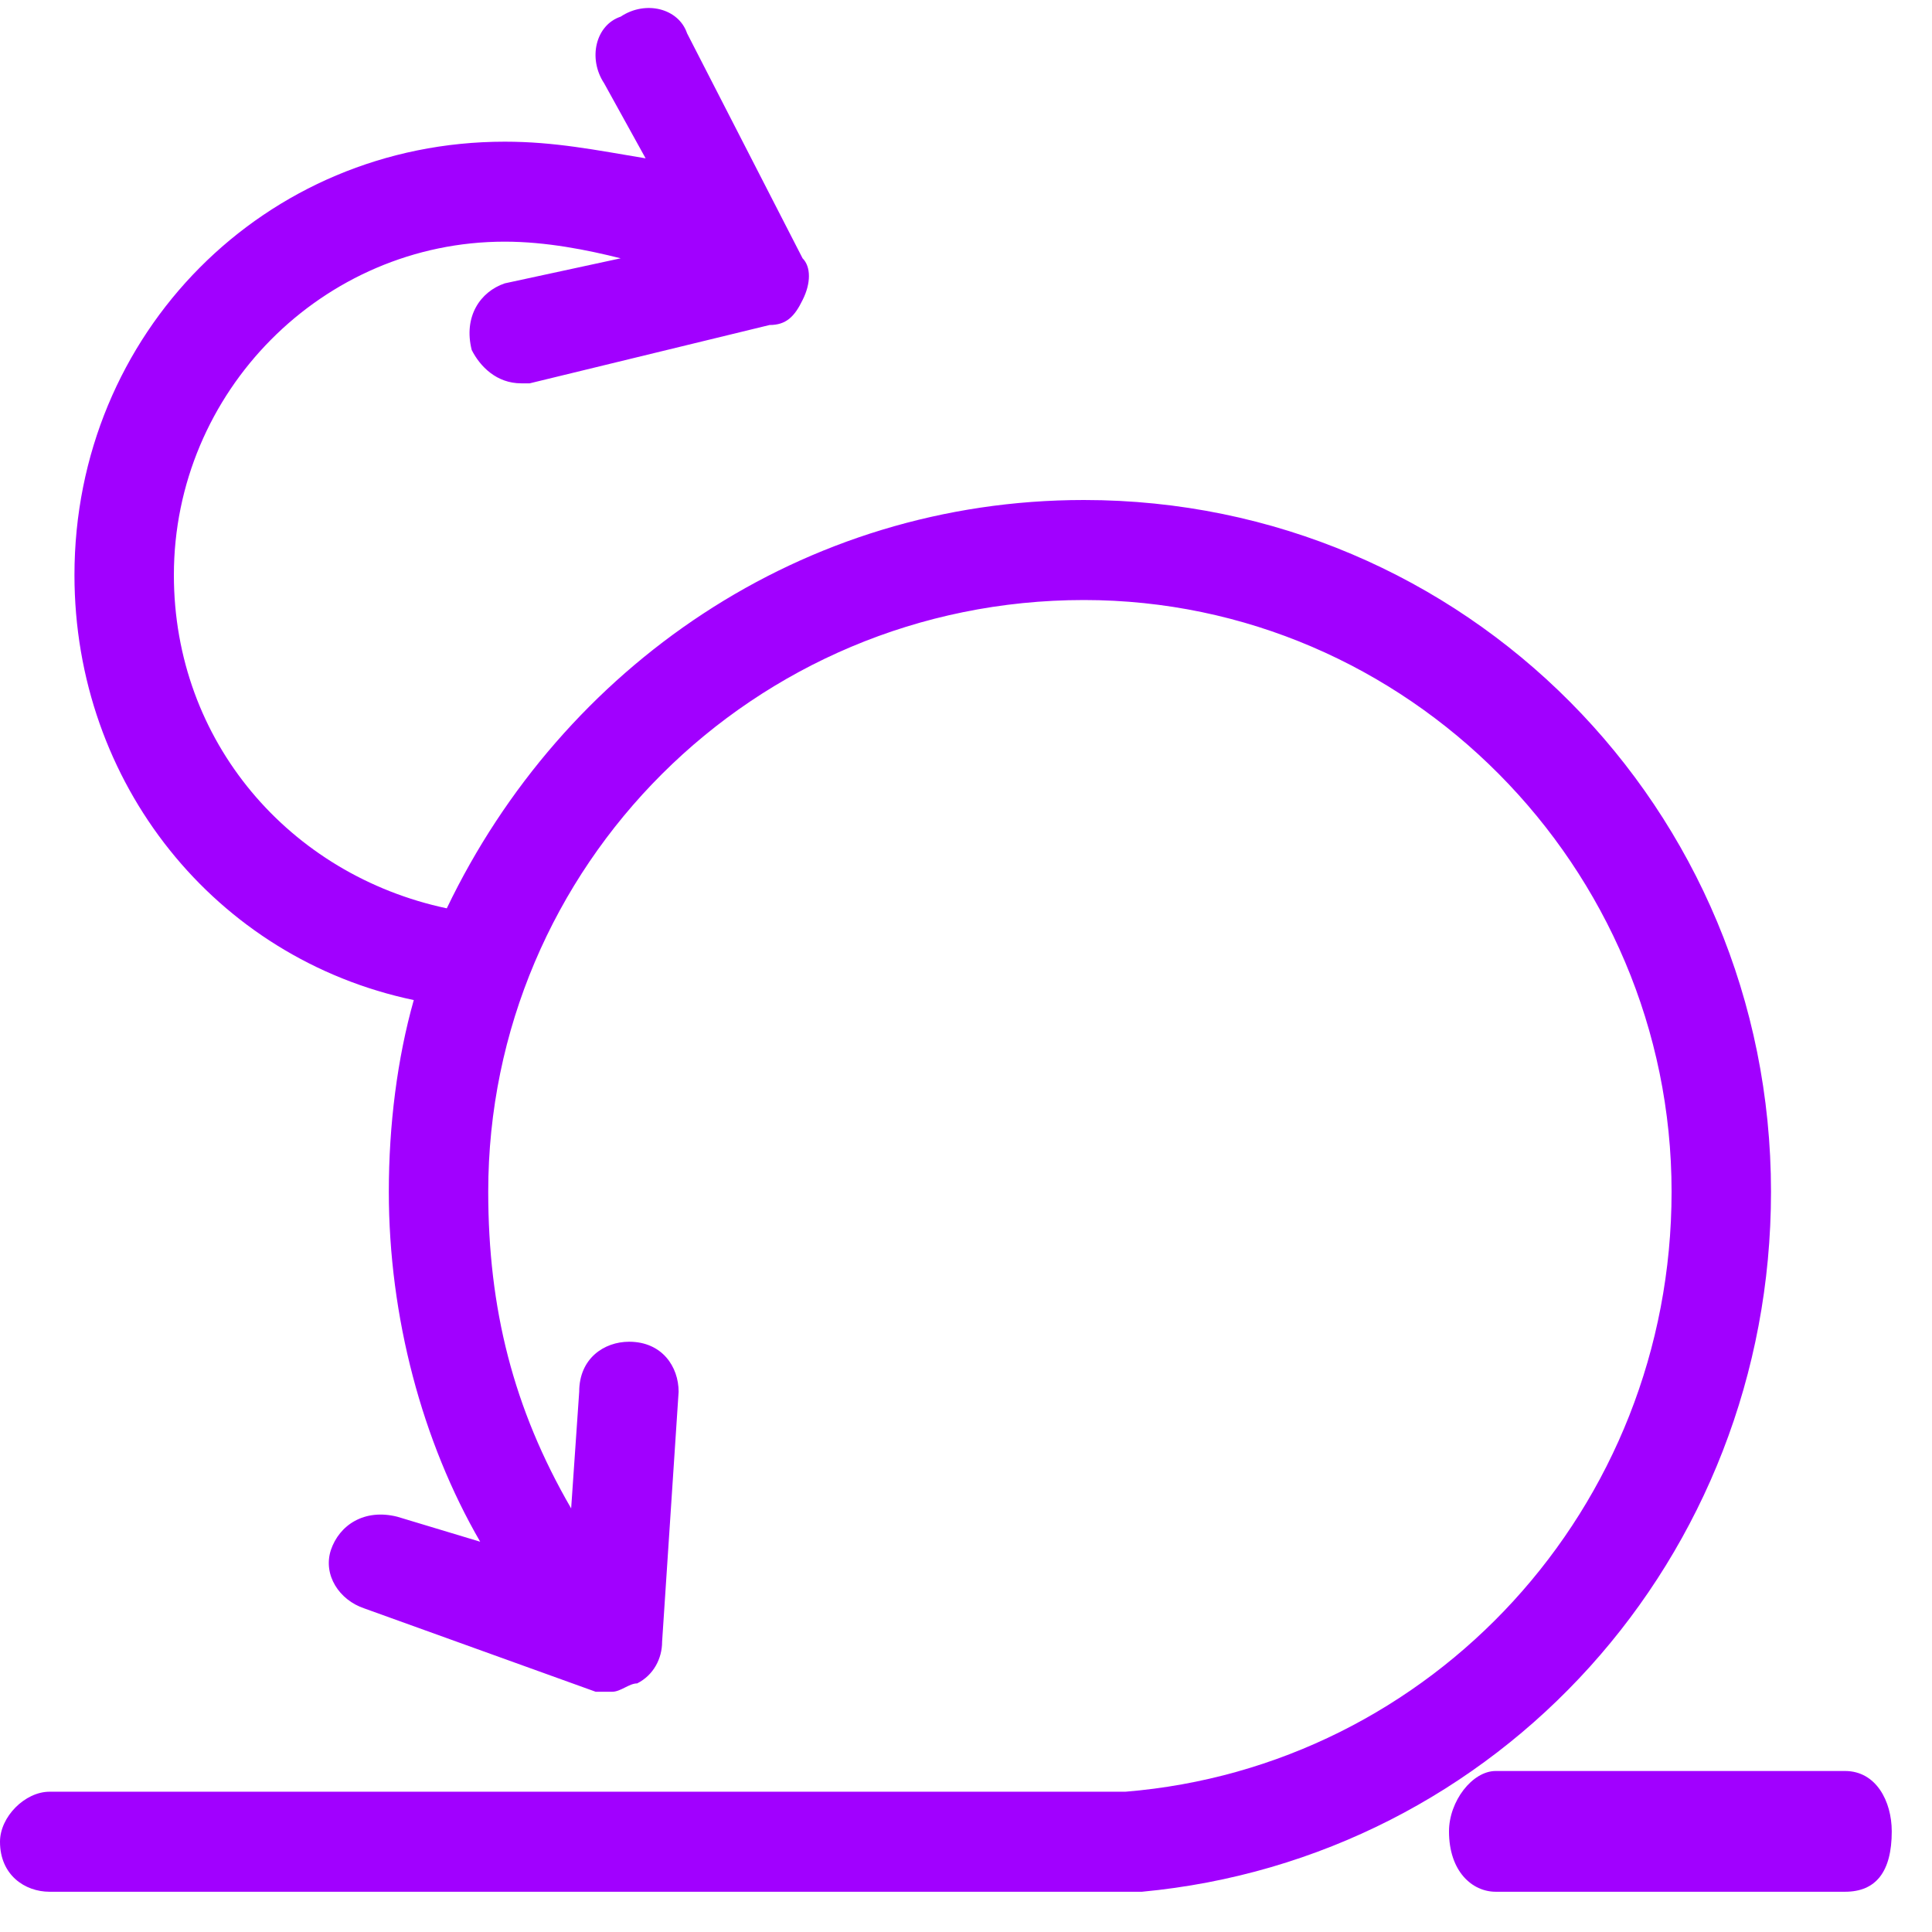 
<svg xmlns="http://www.w3.org/2000/svg" xmlns:xlink="http://www.w3.org/1999/xlink" viewBox="0 0 150 150" version="1.1">
<g id="surface1">
<path style=" stroke:none;fill-rule:evenodd;fill:rgb(63.137%,0%,100%);fill-opacity:1;" d="M 137.5 92.523 C 137.5 62.762 113.719 38.82 84.156 38.82 C 62.312 38.82 43.688 51.762 34.688 70.523 C 22.5 67.938 13.5 57.586 13.5 44.645 C 13.5 30.41 25.062 18.762 39.188 18.762 C 42.406 18.762 45.625 19.41 48.188 20.055 C 39.188 22 39.188 22 39.188 22 C 37.281 22.648 35.969 24.586 36.625 27.176 C 37.281 28.469 38.562 29.762 40.469 29.762 C 40.469 29.762 41.125 29.762 41.125 29.762 C 59.75 25.234 59.75 25.234 59.75 25.234 C 61.031 25.234 61.688 24.586 62.312 23.293 C 62.969 22 62.969 20.707 62.312 20.055 C 53.344 2.586 53.344 2.586 53.344 2.586 C 52.688 0.648 50.125 0 48.188 1.293 C 46.25 1.941 45.625 4.527 46.906 6.469 C 50.125 12.293 50.125 12.293 50.125 12.293 C 46.25 11.648 43.062 11 39.188 11 C 20.562 11 5.781 25.883 5.781 44.645 C 5.781 60.82 16.719 74.41 32.125 77.645 C 30.844 82.172 30.188 87.352 30.188 92.523 C 30.188 102.23 32.781 111.934 37.281 119.699 C 30.844 117.758 30.844 117.758 30.844 117.758 C 28.281 117.113 26.344 118.406 25.688 120.348 C 25.062 122.289 26.344 124.227 28.281 124.875 C 46.25 131.348 46.25 131.348 46.25 131.348 C 46.906 131.348 46.906 131.348 47.531 131.348 C 48.188 131.348 48.844 130.699 49.469 130.699 C 50.75 130.055 51.406 128.758 51.406 127.465 C 52.688 108.055 52.688 108.055 52.688 108.055 C 52.688 106.113 51.406 104.172 48.844 104.172 C 46.906 104.172 44.969 105.465 44.969 108.055 C 44.344 117.113 44.344 117.113 44.344 117.113 C 39.844 109.348 37.906 101.586 37.906 92.523 C 37.906 67.289 58.469 46.586 84.156 46.586 C 109.219 46.586 129.781 67.289 129.781 92.523 C 129.781 117.113 111.156 137.168 87.375 139.109 C 86.75 139.109 86.75 139.109 86.75 139.109 C 3.844 139.109 3.844 139.109 3.844 139.109 C 1.938 139.109 0 141.055 0 142.992 C 0 145.582 1.938 146.875 3.844 146.875 C 87.375 146.875 87.375 146.875 87.375 146.875 C 88.031 146.875 88.656 146.875 88.656 146.875 C 116.281 144.289 137.5 120.992 137.5 92.523 Z M 137.5 92.523 "/>
<path style=" stroke:none;fill-rule:evenodd;fill:rgb(63.137%,0%,100%);fill-opacity:1;" d="M 143.25 137.5 C 116.125 137.5 116.125 137.5 116.125 137.5 C 114.312 137.5 112.5 139.844 112.5 142.188 C 112.5 145.312 114.312 146.875 116.125 146.875 C 143.25 146.875 143.25 146.875 143.25 146.875 C 145.656 146.875 146.875 145.312 146.875 142.188 C 146.875 139.844 145.656 137.5 143.25 137.5 Z M 143.25 137.5 "/>
</g>
</svg>
